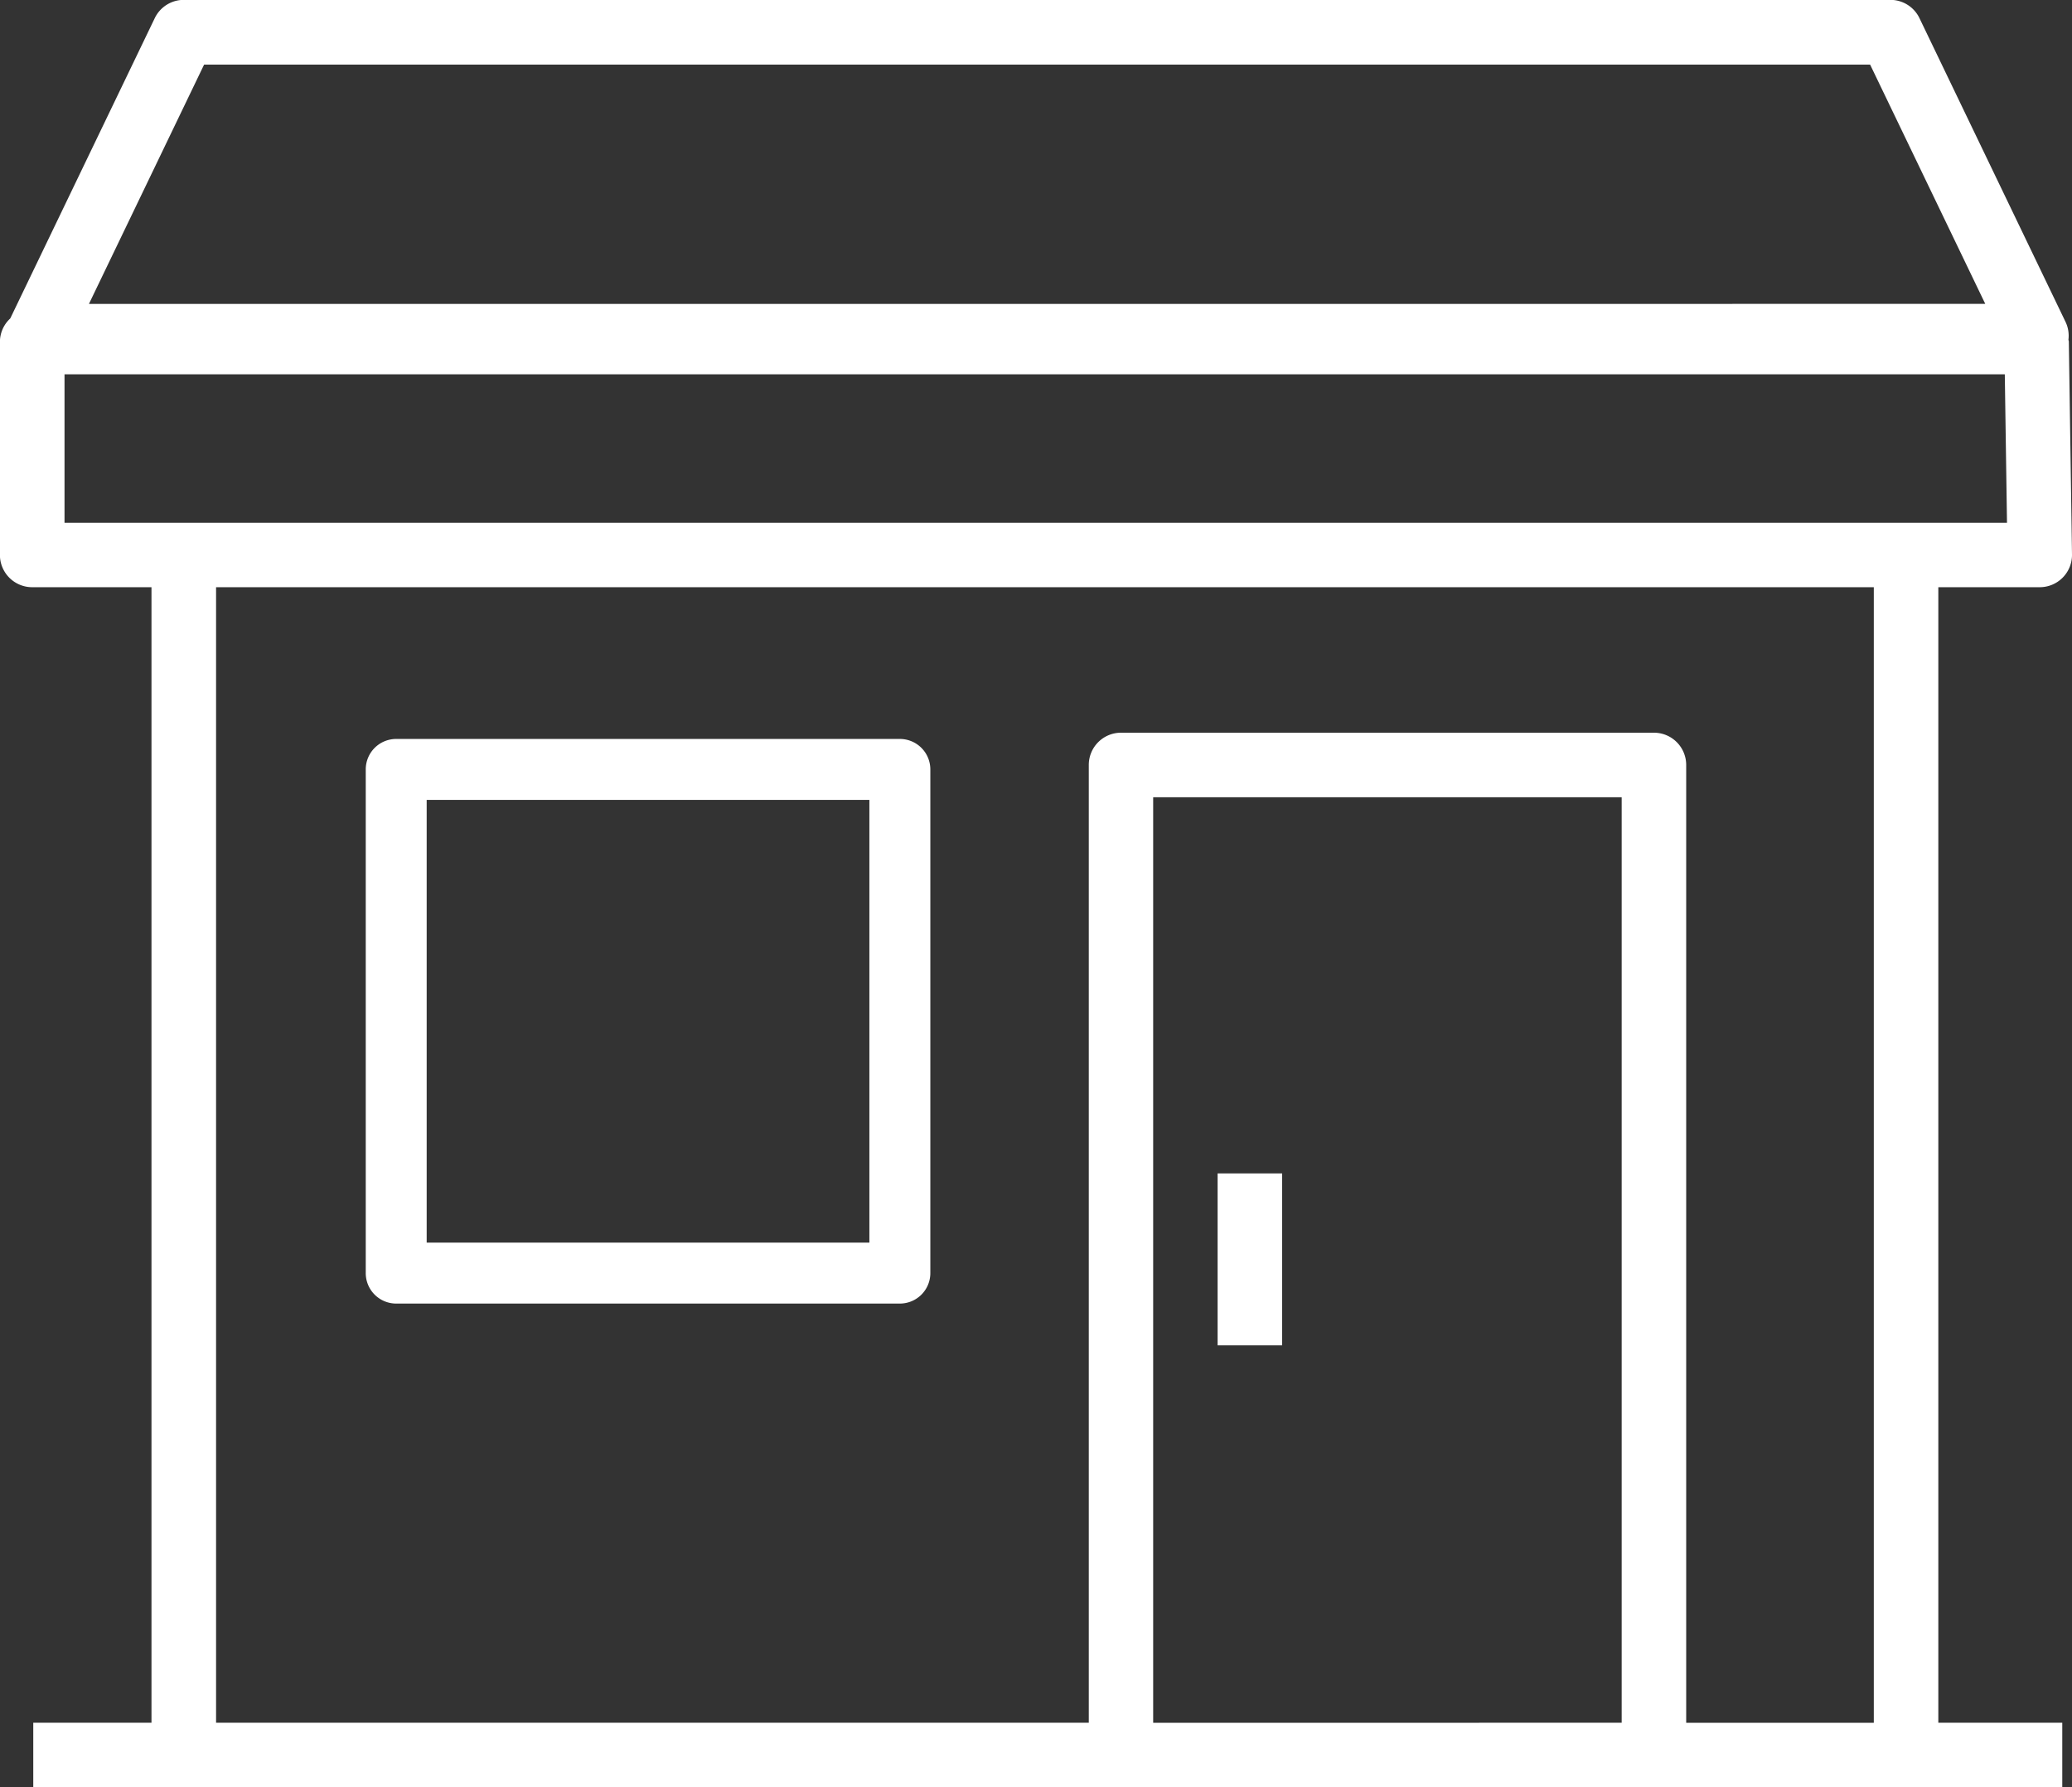 <?xml version="1.0" encoding="utf-8"?>
<svg xmlns="http://www.w3.org/2000/svg" width="80.291" height="69.253" viewBox="0 0 80.291 69.253">
  <rect x="0" y="0" width="80.291" height="69.253" fill="#333333" stroke="none"/>
  <g id="Groupe_110" data-name="Groupe 110" transform="translate(-846.459 -496.997)">
    <path id="Tracé_77" data-name="Tracé 77" d="M861.812,547.508h19.517a1.181,1.181,0,0,0,1.181-1.181V526.811a1.181,1.181,0,0,0-1.181-1.181H861.812a1.18,1.18,0,0,0-1.18,1.181v19.516A1.18,1.18,0,0,0,861.812,547.508Zm1.181-19.517h17.155v17.155H862.993Z" fill="#fff"/>
    <rect id="Rectangle_535" data-name="Rectangle 535" width="2.5" height="6.663" transform="translate(893.642 542.464)" fill="#fff"/>
    <path id="Tracé_78" data-name="Tracé 78" d="M925.5,519.75a1.25,1.25,0,0,0,1.25-1.269l-.123-8.252c0-.025-.013-.045-.015-.07a1.242,1.242,0,0,0-.109-.682L920.839,497.7a1.249,1.249,0,0,0-1.126-.708H853.582a1.249,1.249,0,0,0-1.126.708l-5.6,11.637a1.239,1.239,0,0,0-.4.9V518.5a1.25,1.25,0,0,0,1.25,1.25h4.623v44h-4.581v2.5h78.625v-2.5H921.57v-44ZM854.368,499.5h64.559l4.462,9.272H849.906Zm-5.409,12h75.187l.085,5.753H848.959Zm42.186,52.253V527.888H909.3V563.75Zm27.925,0H911.8V526.638a1.25,1.25,0,0,0-1.25-1.25H889.9a1.249,1.249,0,0,0-1.25,1.25V563.75H854.832v-44H919.07Z" fill="#fff"/>
  </g>
</svg>
